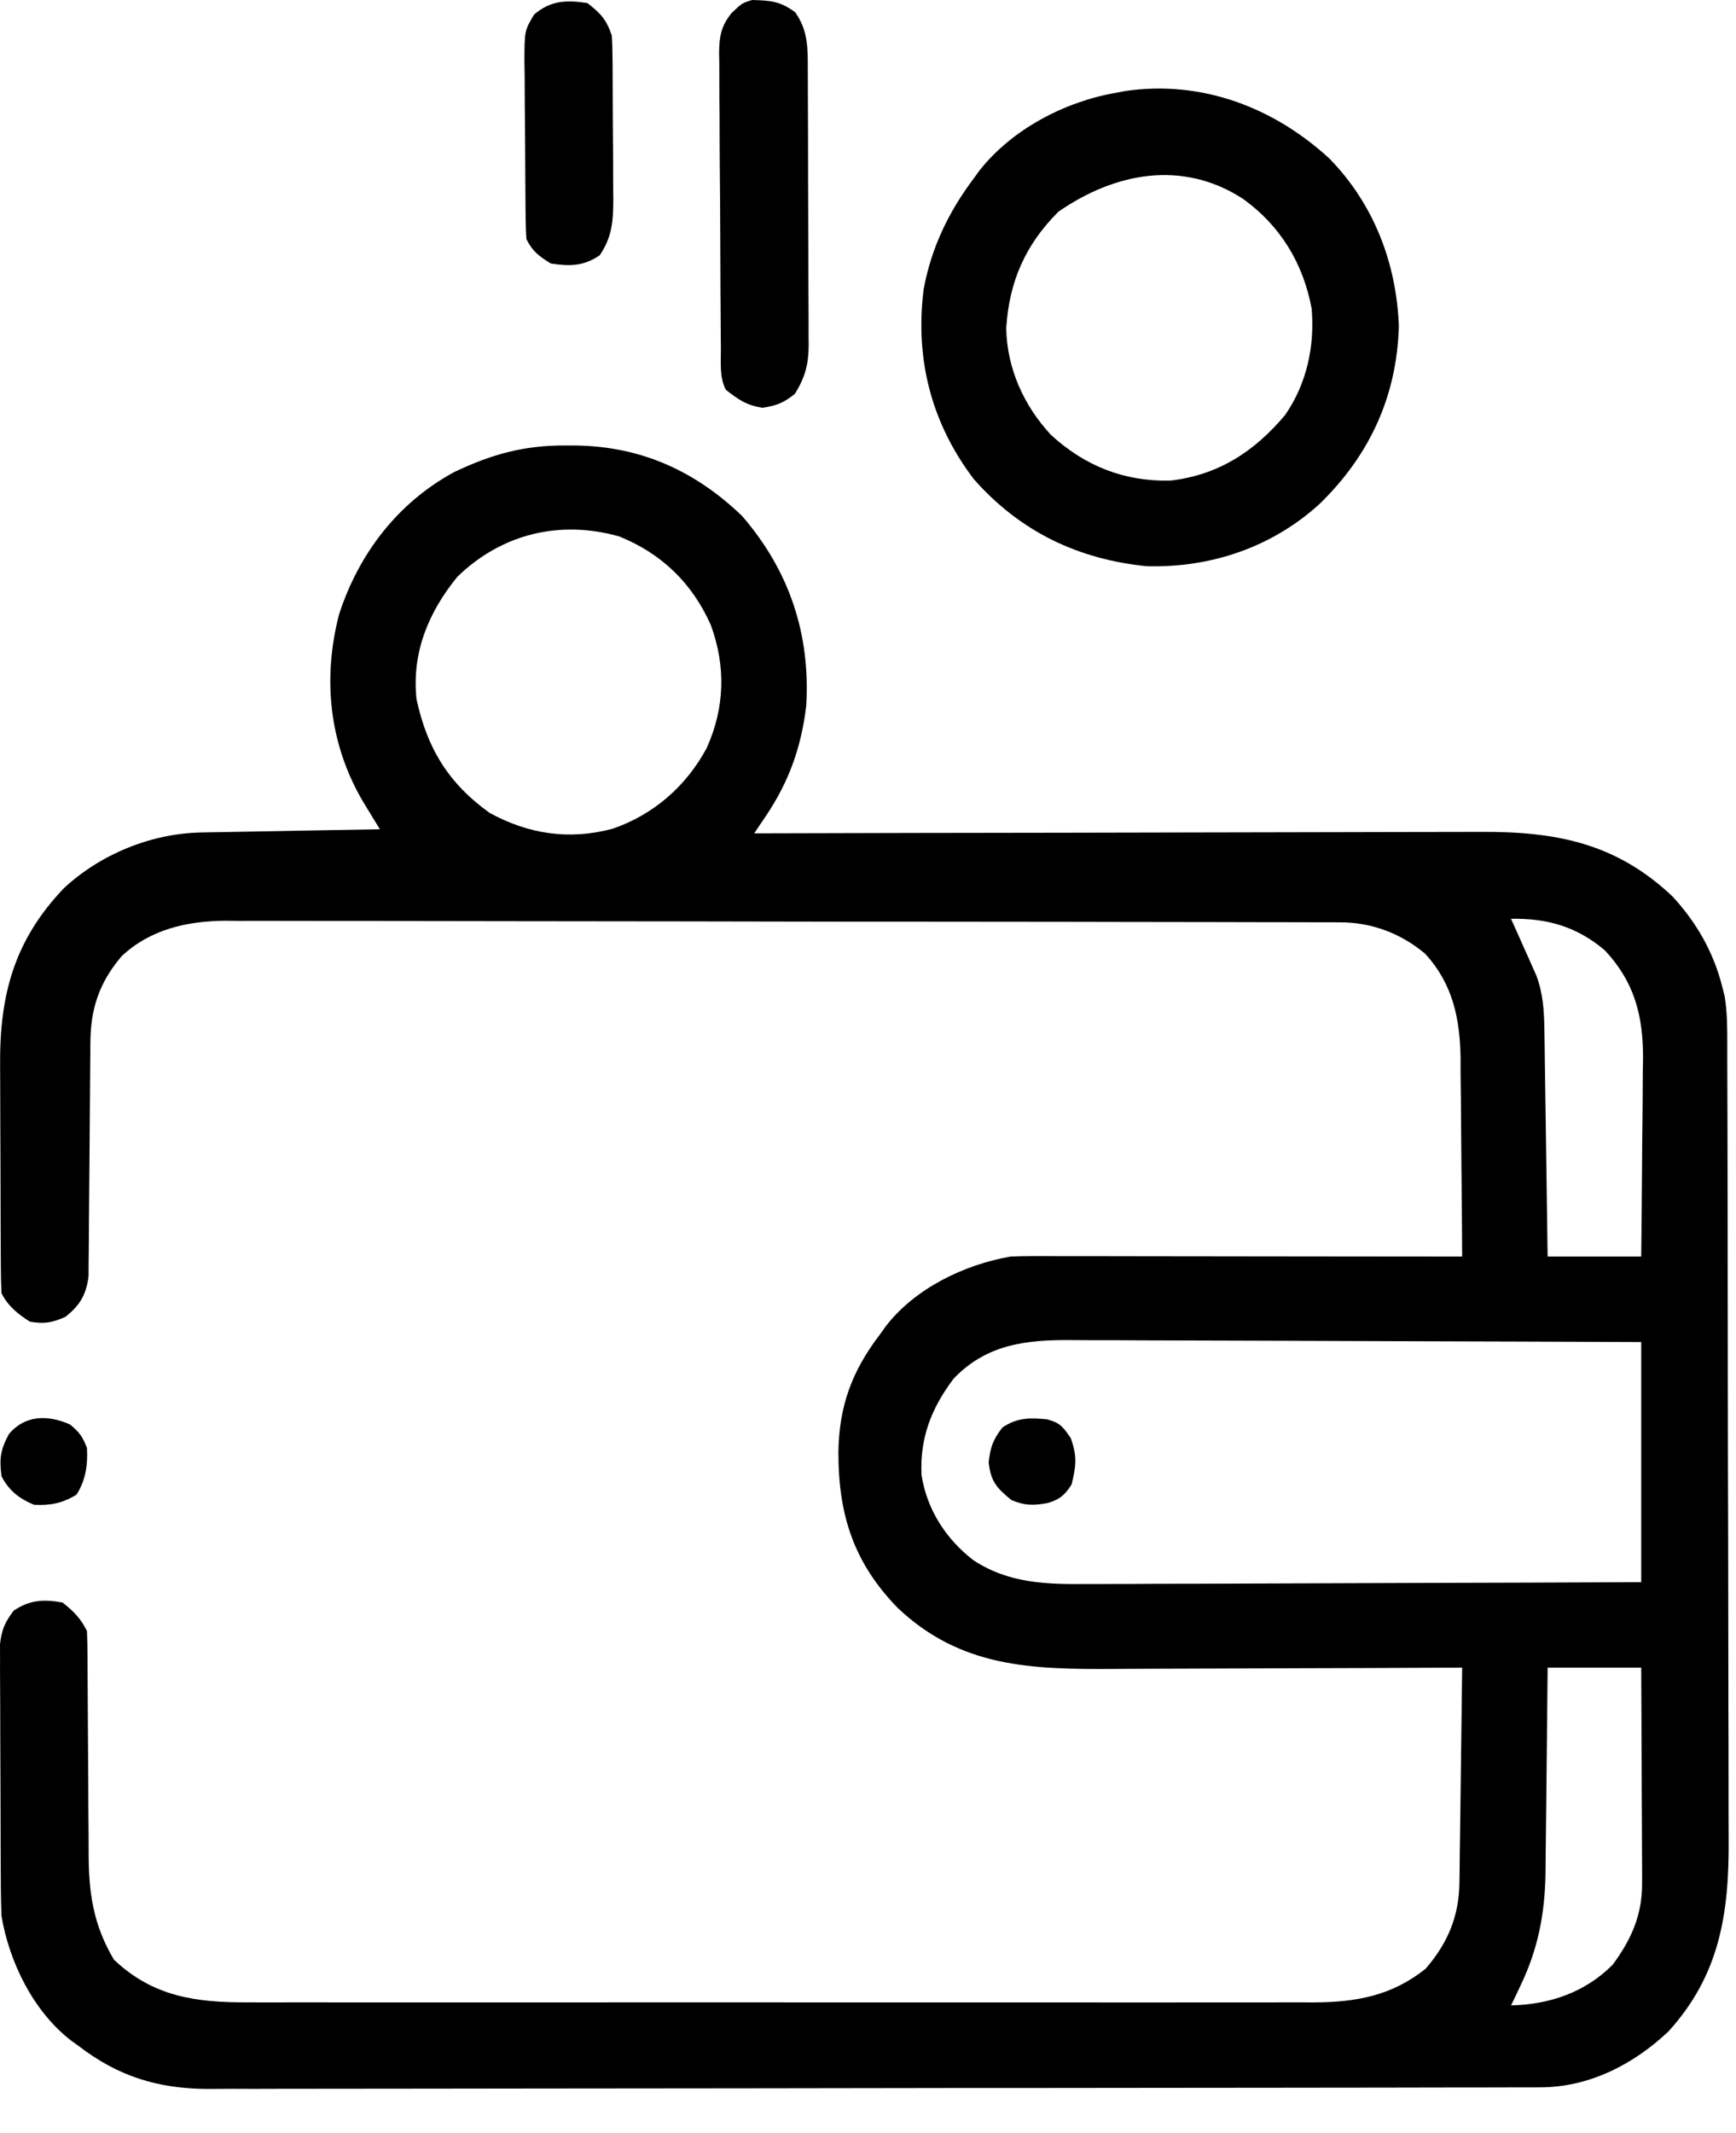 <svg width="35" height="43" viewBox="0 0 35 43" fill="none" xmlns="http://www.w3.org/2000/svg">
<path d="M11.412 8.979C11.484 8.979 11.556 8.98 11.631 8.98C12.934 9.004 14.018 9.494 14.96 10.399C15.911 11.497 16.34 12.773 16.255 14.221C16.158 15.051 15.909 15.751 15.444 16.444C15.399 16.51 15.355 16.576 15.309 16.644C15.275 16.695 15.241 16.745 15.206 16.797C15.287 16.797 15.369 16.797 15.453 16.797C17.439 16.791 19.425 16.787 21.412 16.785C22.372 16.783 23.333 16.782 24.294 16.779C25.131 16.776 25.968 16.775 26.806 16.774C27.249 16.774 27.692 16.773 28.136 16.771C28.553 16.77 28.971 16.769 29.389 16.769C29.541 16.769 29.694 16.769 29.847 16.768C31.365 16.759 32.578 16.989 33.721 18.07C34.213 18.604 34.556 19.209 34.729 19.914C34.743 19.97 34.758 20.026 34.772 20.084C34.825 20.411 34.824 20.731 34.824 21.061C34.824 21.136 34.824 21.21 34.824 21.286C34.825 21.535 34.826 21.784 34.826 22.034C34.826 22.212 34.827 22.391 34.828 22.569C34.829 23.156 34.83 23.742 34.831 24.329C34.831 24.531 34.832 24.733 34.832 24.935C34.834 25.885 34.835 26.835 34.835 27.785C34.836 28.88 34.838 29.975 34.842 31.071C34.844 31.918 34.845 32.765 34.846 33.612C34.846 34.118 34.846 34.624 34.849 35.13C34.85 35.606 34.851 36.082 34.85 36.558C34.85 36.732 34.85 36.906 34.852 37.081C34.861 38.559 34.677 39.8 33.642 40.943C32.932 41.615 32.038 42.072 31.052 42.074C30.953 42.074 30.855 42.075 30.754 42.075C30.646 42.075 30.538 42.075 30.426 42.075C30.31 42.075 30.194 42.075 30.078 42.076C29.759 42.077 29.44 42.077 29.121 42.077C28.777 42.078 28.433 42.078 28.089 42.079C27.258 42.081 26.427 42.081 25.596 42.082C25.204 42.083 24.813 42.083 24.421 42.083C23.119 42.085 21.818 42.086 20.516 42.087C20.179 42.087 19.841 42.087 19.503 42.087C19.419 42.087 19.335 42.087 19.249 42.087C17.889 42.088 16.53 42.09 15.171 42.093C13.774 42.095 12.379 42.097 10.982 42.097C10.199 42.097 9.415 42.098 8.631 42.1C7.964 42.102 7.296 42.102 6.629 42.102C6.288 42.101 5.948 42.102 5.608 42.103C5.296 42.105 4.984 42.105 4.671 42.103C4.506 42.103 4.341 42.104 4.176 42.106C3.178 42.099 2.381 41.851 1.589 41.243C1.538 41.206 1.488 41.17 1.436 41.133C0.676 40.548 0.186 39.553 0.03 38.618C0.022 38.429 0.018 38.239 0.017 38.05C0.017 37.995 0.016 37.94 0.016 37.883C0.015 37.7 0.014 37.518 0.013 37.336C0.013 37.209 0.013 37.081 0.012 36.954C0.011 36.688 0.011 36.422 0.01 36.156C0.01 35.815 0.008 35.474 0.006 35.134C0.004 34.871 0.004 34.609 0.004 34.346C0.003 34.221 0.003 34.095 0.002 33.97C0 33.794 0 33.618 0.001 33.443C0.001 33.343 0 33.243 0 33.14C0.033 32.848 0.1 32.697 0.276 32.465C0.605 32.246 0.875 32.233 1.261 32.301C1.487 32.48 1.625 32.619 1.753 32.875C1.761 33.048 1.764 33.22 1.764 33.393C1.765 33.473 1.765 33.473 1.765 33.554C1.766 33.67 1.766 33.785 1.767 33.901C1.767 34.084 1.769 34.268 1.77 34.451C1.774 34.973 1.778 35.495 1.78 36.017C1.78 36.337 1.783 36.656 1.786 36.975C1.787 37.096 1.788 37.218 1.787 37.339C1.787 38.152 1.878 38.792 2.296 39.499C3.092 40.253 3.958 40.365 5.012 40.361C5.154 40.361 5.154 40.361 5.298 40.362C5.614 40.362 5.93 40.362 6.245 40.361C6.472 40.362 6.699 40.362 6.926 40.362C7.477 40.363 8.028 40.363 8.58 40.362C9.028 40.362 9.476 40.362 9.925 40.362C9.989 40.362 10.052 40.362 10.118 40.362C10.248 40.362 10.378 40.362 10.508 40.362C11.724 40.363 12.94 40.362 14.156 40.361C15.199 40.361 16.241 40.361 17.284 40.362C18.496 40.362 19.708 40.363 20.92 40.362C21.049 40.362 21.178 40.362 21.308 40.362C21.371 40.362 21.435 40.362 21.5 40.362C21.948 40.362 22.395 40.362 22.843 40.363C23.389 40.363 23.934 40.363 24.48 40.362C24.758 40.362 25.036 40.361 25.314 40.362C25.616 40.362 25.919 40.362 26.221 40.361C26.308 40.361 26.395 40.362 26.485 40.362C27.34 40.358 28.058 40.23 28.741 39.684C29.184 39.173 29.415 38.633 29.424 37.953C29.425 37.856 29.427 37.76 29.428 37.66C29.429 37.556 29.43 37.453 29.431 37.347C29.434 37.187 29.434 37.187 29.436 37.023C29.44 36.741 29.444 36.459 29.447 36.176C29.45 35.887 29.454 35.599 29.458 35.31C29.466 34.745 29.473 34.179 29.479 33.614C29.372 33.614 29.265 33.615 29.154 33.615C28.138 33.62 27.122 33.624 26.106 33.626C25.583 33.628 25.061 33.629 24.539 33.632C24.034 33.635 23.529 33.636 23.024 33.637C22.833 33.638 22.641 33.638 22.449 33.64C20.793 33.651 19.36 33.608 18.098 32.409C17.205 31.492 16.904 30.527 16.903 29.277C16.916 28.337 17.177 27.632 17.749 26.887C17.785 26.837 17.821 26.786 17.858 26.734C18.446 25.97 19.437 25.491 20.374 25.328C20.505 25.322 20.637 25.319 20.769 25.319C20.846 25.319 20.923 25.318 21.003 25.318C21.086 25.319 21.17 25.319 21.256 25.319C21.39 25.319 21.39 25.319 21.526 25.319C21.819 25.319 22.112 25.32 22.406 25.32C22.609 25.321 22.813 25.321 23.017 25.321C23.552 25.321 24.087 25.322 24.623 25.323C25.17 25.324 25.716 25.324 26.263 25.325C27.335 25.325 28.407 25.327 29.479 25.328C29.476 24.712 29.471 24.095 29.464 23.478C29.461 23.191 29.458 22.905 29.457 22.618C29.456 22.288 29.451 21.958 29.447 21.628C29.447 21.475 29.447 21.475 29.447 21.32C29.434 20.522 29.285 19.82 28.728 19.22C28.238 18.811 27.655 18.592 27.022 18.591C26.898 18.59 26.898 18.59 26.772 18.59C26.682 18.59 26.591 18.59 26.498 18.59C26.402 18.59 26.306 18.589 26.207 18.589C25.94 18.588 25.673 18.588 25.406 18.588C25.119 18.587 24.831 18.587 24.543 18.586C23.848 18.584 23.153 18.583 22.457 18.583C22.13 18.582 21.802 18.582 21.475 18.581C20.386 18.58 19.297 18.579 18.207 18.578C17.925 18.578 17.642 18.578 17.36 18.578C17.29 18.578 17.219 18.578 17.147 18.578C16.01 18.577 14.873 18.575 13.735 18.572C12.567 18.57 11.399 18.568 10.231 18.568C9.575 18.567 8.92 18.567 8.264 18.565C7.706 18.563 7.147 18.562 6.589 18.563C6.304 18.564 6.019 18.563 5.735 18.562C5.425 18.56 5.116 18.561 4.807 18.562C4.718 18.561 4.629 18.56 4.537 18.559C3.768 18.566 3.024 18.734 2.45 19.276C1.997 19.813 1.826 20.332 1.822 21.024C1.821 21.077 1.821 21.13 1.821 21.184C1.82 21.299 1.819 21.414 1.818 21.529C1.818 21.71 1.816 21.892 1.814 22.074C1.809 22.59 1.805 23.107 1.802 23.624C1.8 23.94 1.797 24.256 1.794 24.573C1.792 24.693 1.792 24.813 1.792 24.934C1.791 25.102 1.789 25.27 1.787 25.439C1.786 25.535 1.786 25.63 1.785 25.729C1.738 26.099 1.609 26.315 1.317 26.544C1.047 26.663 0.897 26.689 0.604 26.641C0.365 26.491 0.159 26.324 0.03 26.067C0.021 25.89 0.018 25.712 0.017 25.535C0.017 25.481 0.016 25.426 0.016 25.37C0.014 25.189 0.014 25.008 0.013 24.826C0.013 24.7 0.013 24.574 0.012 24.447C0.011 24.182 0.011 23.916 0.01 23.651C0.01 23.312 0.008 22.974 0.006 22.636C0.004 22.375 0.004 22.113 0.004 21.852C0.003 21.727 0.003 21.603 0.002 21.478C-0.01 20.053 0.287 18.952 1.288 17.903C2.025 17.218 3.047 16.799 4.055 16.78C4.136 16.779 4.216 16.777 4.299 16.775C4.428 16.773 4.428 16.773 4.559 16.771C4.647 16.77 4.736 16.768 4.827 16.766C5.11 16.761 5.392 16.756 5.675 16.751C5.867 16.748 6.058 16.744 6.25 16.74C6.72 16.732 7.189 16.723 7.659 16.715C7.626 16.661 7.592 16.606 7.558 16.55C7.492 16.442 7.492 16.442 7.424 16.331C7.381 16.259 7.337 16.188 7.293 16.114C6.632 14.96 6.504 13.666 6.836 12.384C7.232 11.161 8.02 10.132 9.156 9.516C9.914 9.154 10.576 8.973 11.412 8.979ZM9.218 11.629C8.634 12.349 8.3 13.157 8.397 14.09C8.611 15.086 9.044 15.793 9.874 16.387C10.659 16.814 11.475 16.938 12.35 16.705C13.179 16.419 13.831 15.85 14.247 15.08C14.613 14.267 14.638 13.434 14.329 12.593C13.952 11.754 13.348 11.165 12.489 10.814C11.287 10.472 10.107 10.762 9.218 11.629ZM30.464 18.52C30.504 18.61 30.545 18.7 30.587 18.793C30.64 18.912 30.693 19.031 30.746 19.151C30.786 19.239 30.786 19.239 30.827 19.33C30.852 19.388 30.878 19.446 30.904 19.505C30.928 19.558 30.952 19.611 30.976 19.665C31.11 20.025 31.131 20.375 31.137 20.756C31.139 20.858 31.14 20.96 31.142 21.064C31.143 21.175 31.145 21.285 31.146 21.395C31.148 21.509 31.149 21.622 31.151 21.735C31.156 22.033 31.16 22.331 31.164 22.628C31.168 22.933 31.172 23.236 31.177 23.541C31.186 24.137 31.194 24.733 31.202 25.328C31.825 25.328 32.447 25.328 33.089 25.328C33.096 24.712 33.102 24.095 33.106 23.478C33.107 23.191 33.11 22.905 33.114 22.618C33.118 22.288 33.119 21.958 33.121 21.628C33.123 21.526 33.124 21.424 33.126 21.32C33.126 20.465 32.95 19.79 32.356 19.156C31.791 18.676 31.19 18.506 30.464 18.52ZM19.226 27.789C18.78 28.38 18.544 28.98 18.579 29.726C18.683 30.42 19.07 31.023 19.627 31.45C20.344 31.92 21.11 31.937 21.942 31.928C22.064 31.928 22.186 31.928 22.308 31.928C22.637 31.928 22.966 31.927 23.295 31.924C23.64 31.922 23.984 31.922 24.329 31.922C24.981 31.921 25.632 31.918 26.284 31.915C27.026 31.911 27.768 31.909 28.511 31.907C30.037 31.904 31.563 31.898 33.089 31.891C33.089 30.294 33.089 28.697 33.089 27.051C31.466 27.044 29.844 27.038 28.222 27.034C27.469 27.032 26.715 27.03 25.962 27.026C25.305 27.023 24.648 27.021 23.992 27.02C23.644 27.02 23.297 27.019 22.949 27.017C22.621 27.014 22.294 27.014 21.966 27.014C21.846 27.014 21.727 27.013 21.607 27.012C20.687 27.003 19.889 27.096 19.226 27.789ZM31.202 33.614C31.201 33.761 31.2 33.907 31.198 34.059C31.194 34.547 31.189 35.036 31.183 35.524C31.179 35.82 31.176 36.116 31.174 36.412C31.171 36.698 31.168 36.984 31.164 37.27C31.162 37.431 31.161 37.592 31.16 37.752C31.147 38.572 31.01 39.286 30.653 40.028C30.618 40.103 30.582 40.179 30.545 40.257C30.518 40.311 30.491 40.366 30.464 40.422C31.241 40.404 31.955 40.162 32.514 39.602C32.892 39.088 33.11 38.601 33.107 37.953C33.107 37.808 33.107 37.808 33.107 37.66C33.106 37.556 33.106 37.453 33.105 37.347C33.104 37.187 33.104 37.187 33.104 37.023C33.103 36.741 33.102 36.459 33.1 36.176C33.098 35.887 33.098 35.599 33.097 35.31C33.095 34.745 33.092 34.179 33.089 33.614C32.466 33.614 31.843 33.614 31.202 33.614Z" fill="#000000"/>
<path d="M26.808 3.201C27.7 4.119 28.153 5.301 28.203 6.57C28.164 7.981 27.618 9.171 26.608 10.154C25.651 11.029 24.413 11.449 23.119 11.413C21.73 11.273 20.565 10.713 19.636 9.661C18.778 8.535 18.446 7.24 18.621 5.837C18.774 4.997 19.125 4.27 19.636 3.591C19.691 3.516 19.691 3.516 19.747 3.438C20.403 2.605 21.469 2.047 22.507 1.869C22.594 1.852 22.594 1.852 22.683 1.835C24.225 1.609 25.681 2.162 26.808 3.201ZM21.338 4.268C20.67 4.936 20.343 5.683 20.287 6.62C20.302 7.425 20.64 8.174 21.185 8.762C21.866 9.391 22.668 9.71 23.597 9.687C24.567 9.575 25.291 9.1 25.908 8.367C26.347 7.734 26.51 6.976 26.444 6.216C26.273 5.303 25.807 4.539 25.05 4.001C23.831 3.217 22.474 3.481 21.338 4.268Z" fill="#000000"/>
<path d="M15.165 0C15.536 0.011 15.725 0.021 16.032 0.247C16.301 0.629 16.285 0.983 16.286 1.44C16.286 1.504 16.287 1.568 16.287 1.634C16.288 1.846 16.289 2.057 16.289 2.269C16.29 2.416 16.29 2.564 16.291 2.711C16.292 3.02 16.292 3.329 16.292 3.637C16.293 4.033 16.295 4.428 16.297 4.823C16.299 5.127 16.299 5.431 16.299 5.736C16.299 5.881 16.3 6.027 16.301 6.173C16.303 6.377 16.302 6.581 16.302 6.785C16.303 6.845 16.303 6.904 16.304 6.966C16.301 7.35 16.229 7.611 16.027 7.937C15.804 8.118 15.658 8.177 15.375 8.219C15.058 8.174 14.882 8.053 14.632 7.855C14.502 7.595 14.536 7.312 14.534 7.025C14.534 6.957 14.533 6.888 14.532 6.817C14.53 6.588 14.529 6.36 14.528 6.132C14.527 6.054 14.527 5.976 14.526 5.895C14.524 5.482 14.523 5.07 14.521 4.657C14.52 4.231 14.516 3.804 14.512 3.378C14.509 3.05 14.508 2.723 14.508 2.395C14.507 2.238 14.506 2.08 14.504 1.923C14.502 1.703 14.502 1.483 14.502 1.263C14.501 1.198 14.499 1.134 14.498 1.067C14.502 0.736 14.536 0.531 14.745 0.268C14.96 0.062 14.96 0.062 15.165 0Z" fill="#000000"/>
<path d="M11.843 0.062C12.112 0.27 12.228 0.397 12.335 0.718C12.344 0.845 12.347 0.973 12.348 1.1C12.349 1.177 12.35 1.254 12.351 1.334C12.351 1.417 12.351 1.501 12.352 1.587C12.352 1.672 12.353 1.758 12.353 1.847C12.354 2.029 12.355 2.21 12.355 2.392C12.356 2.67 12.358 2.947 12.361 3.225C12.361 3.402 12.362 3.578 12.362 3.755C12.363 3.838 12.364 3.921 12.365 4.006C12.364 4.447 12.346 4.772 12.089 5.148C11.759 5.368 11.492 5.369 11.105 5.312C10.869 5.165 10.736 5.068 10.613 4.82C10.604 4.686 10.6 4.551 10.598 4.416C10.597 4.332 10.596 4.248 10.595 4.162C10.594 4.07 10.594 3.979 10.593 3.885C10.592 3.792 10.592 3.698 10.591 3.602C10.59 3.404 10.589 3.206 10.588 3.008C10.587 2.705 10.583 2.402 10.58 2.099C10.579 1.906 10.578 1.714 10.578 1.522C10.575 1.386 10.575 1.386 10.573 1.247C10.575 0.617 10.575 0.617 10.768 0.294C11.096 0.009 11.422 -0.004 11.843 0.062Z" fill="#000000"/>
<path d="M21.112 28.609C21.378 28.681 21.431 28.76 21.589 28.989C21.719 29.358 21.697 29.541 21.605 29.922C21.467 30.137 21.368 30.223 21.123 30.296C20.834 30.349 20.664 30.351 20.389 30.235C20.094 29.99 19.976 29.867 19.933 29.476C19.966 29.167 20.022 29.017 20.21 28.773C20.516 28.57 20.759 28.576 21.112 28.609Z" fill="#000000"/>
<path d="M1.41 28.712C1.602 28.867 1.664 28.957 1.753 29.184C1.772 29.531 1.728 29.832 1.543 30.127C1.264 30.299 1.014 30.349 0.687 30.332C0.386 30.206 0.184 30.049 0.031 29.758C-0.016 29.401 0.008 29.226 0.179 28.907C0.501 28.521 0.963 28.514 1.41 28.712Z" fill="#000000"/>
</svg>
